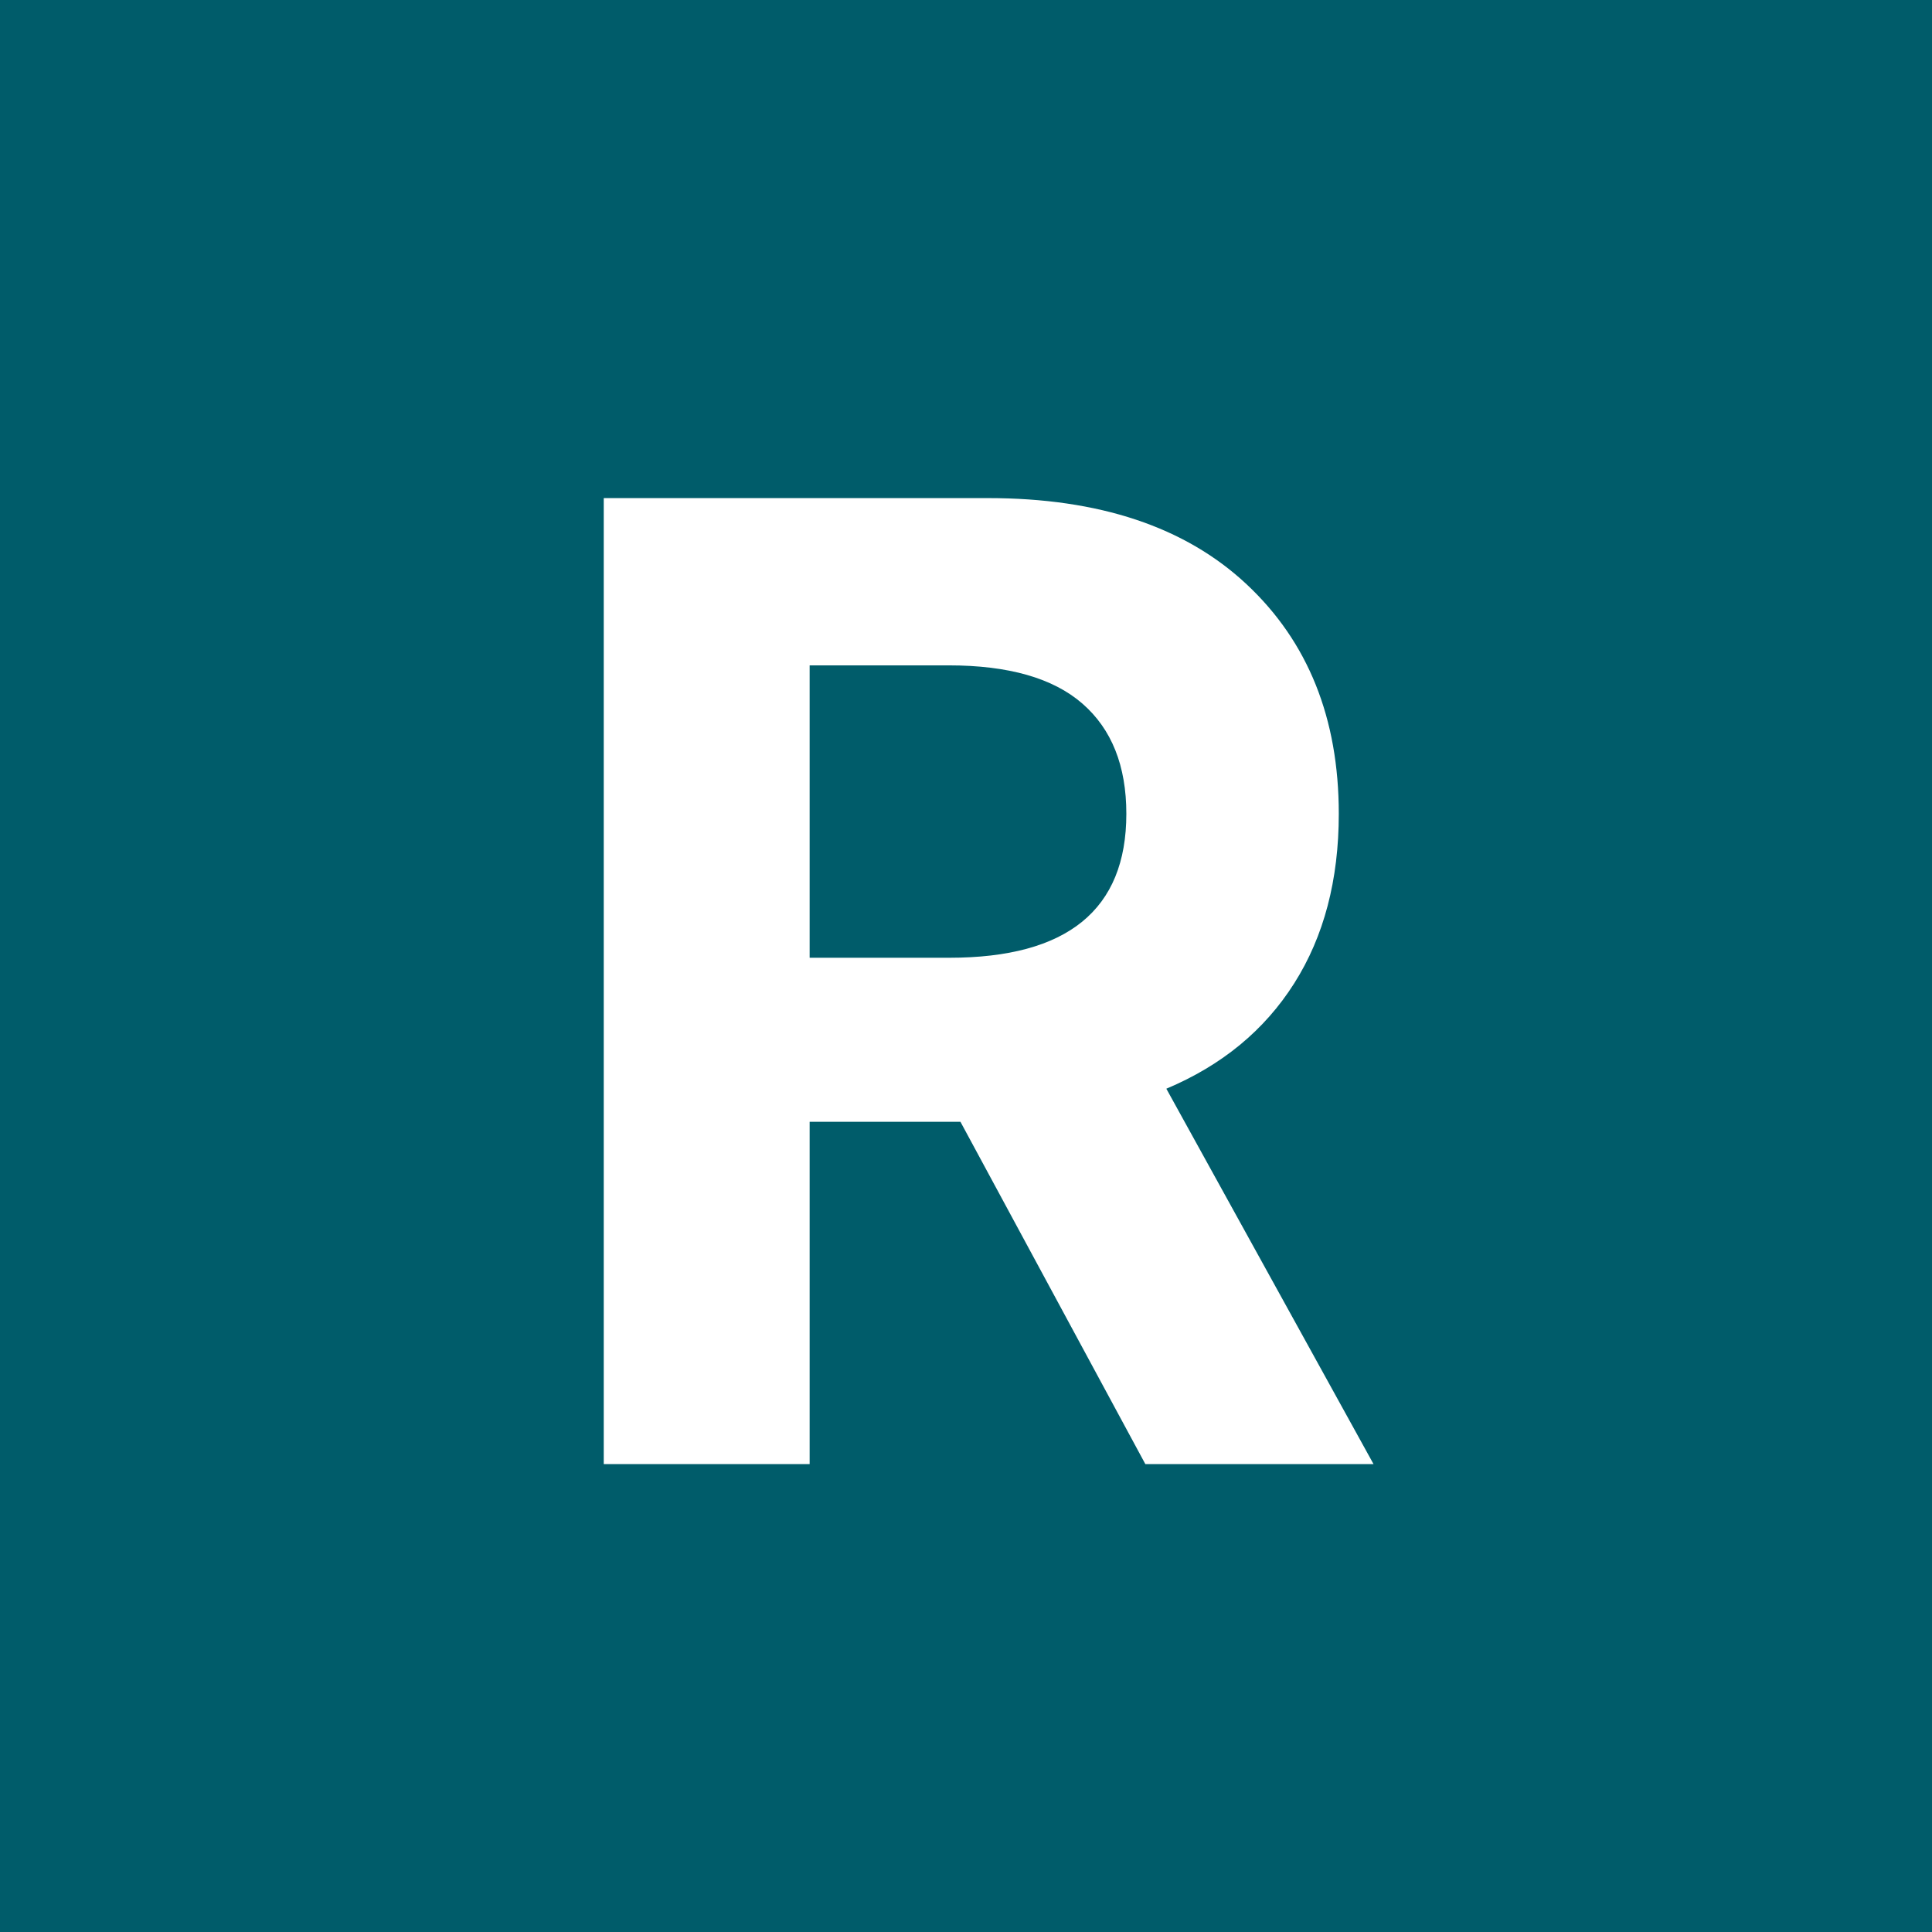 <svg xmlns="http://www.w3.org/2000/svg" xmlns:xlink="http://www.w3.org/1999/xlink" fill="none" version="1.1" width="128" height="128" viewBox="0 0 128 128"><g><g><rect x="0" y="0" width="128" height="128" rx="0" fill="#005C6A" fill-opacity="1"/></g><g transform="matrix(1,-6.587651313338938e-9,3.443062723818002e-8,1,-0,2.635060525335575e-7)"><path d="M40,97L40,33L65.457,33Q76.491,33,82.594,38.713Q88.698,44.425,88.698,53.918Q88.698,60.49,85.744,65.15Q82.79,69.811,77.273,72.13L91,97L75.882,97L63.632,74.321L53.641,74.321L53.641,97L40,97ZM53.641,63.454L62.894,63.454Q74.623,63.454,74.623,53.918Q74.623,49.15,71.712,46.616Q68.802,44.082,62.85,44.082L53.641,44.082L53.641,63.454Z" fill="#FFFFFF" fill-opacity="1"/></g></g></svg>